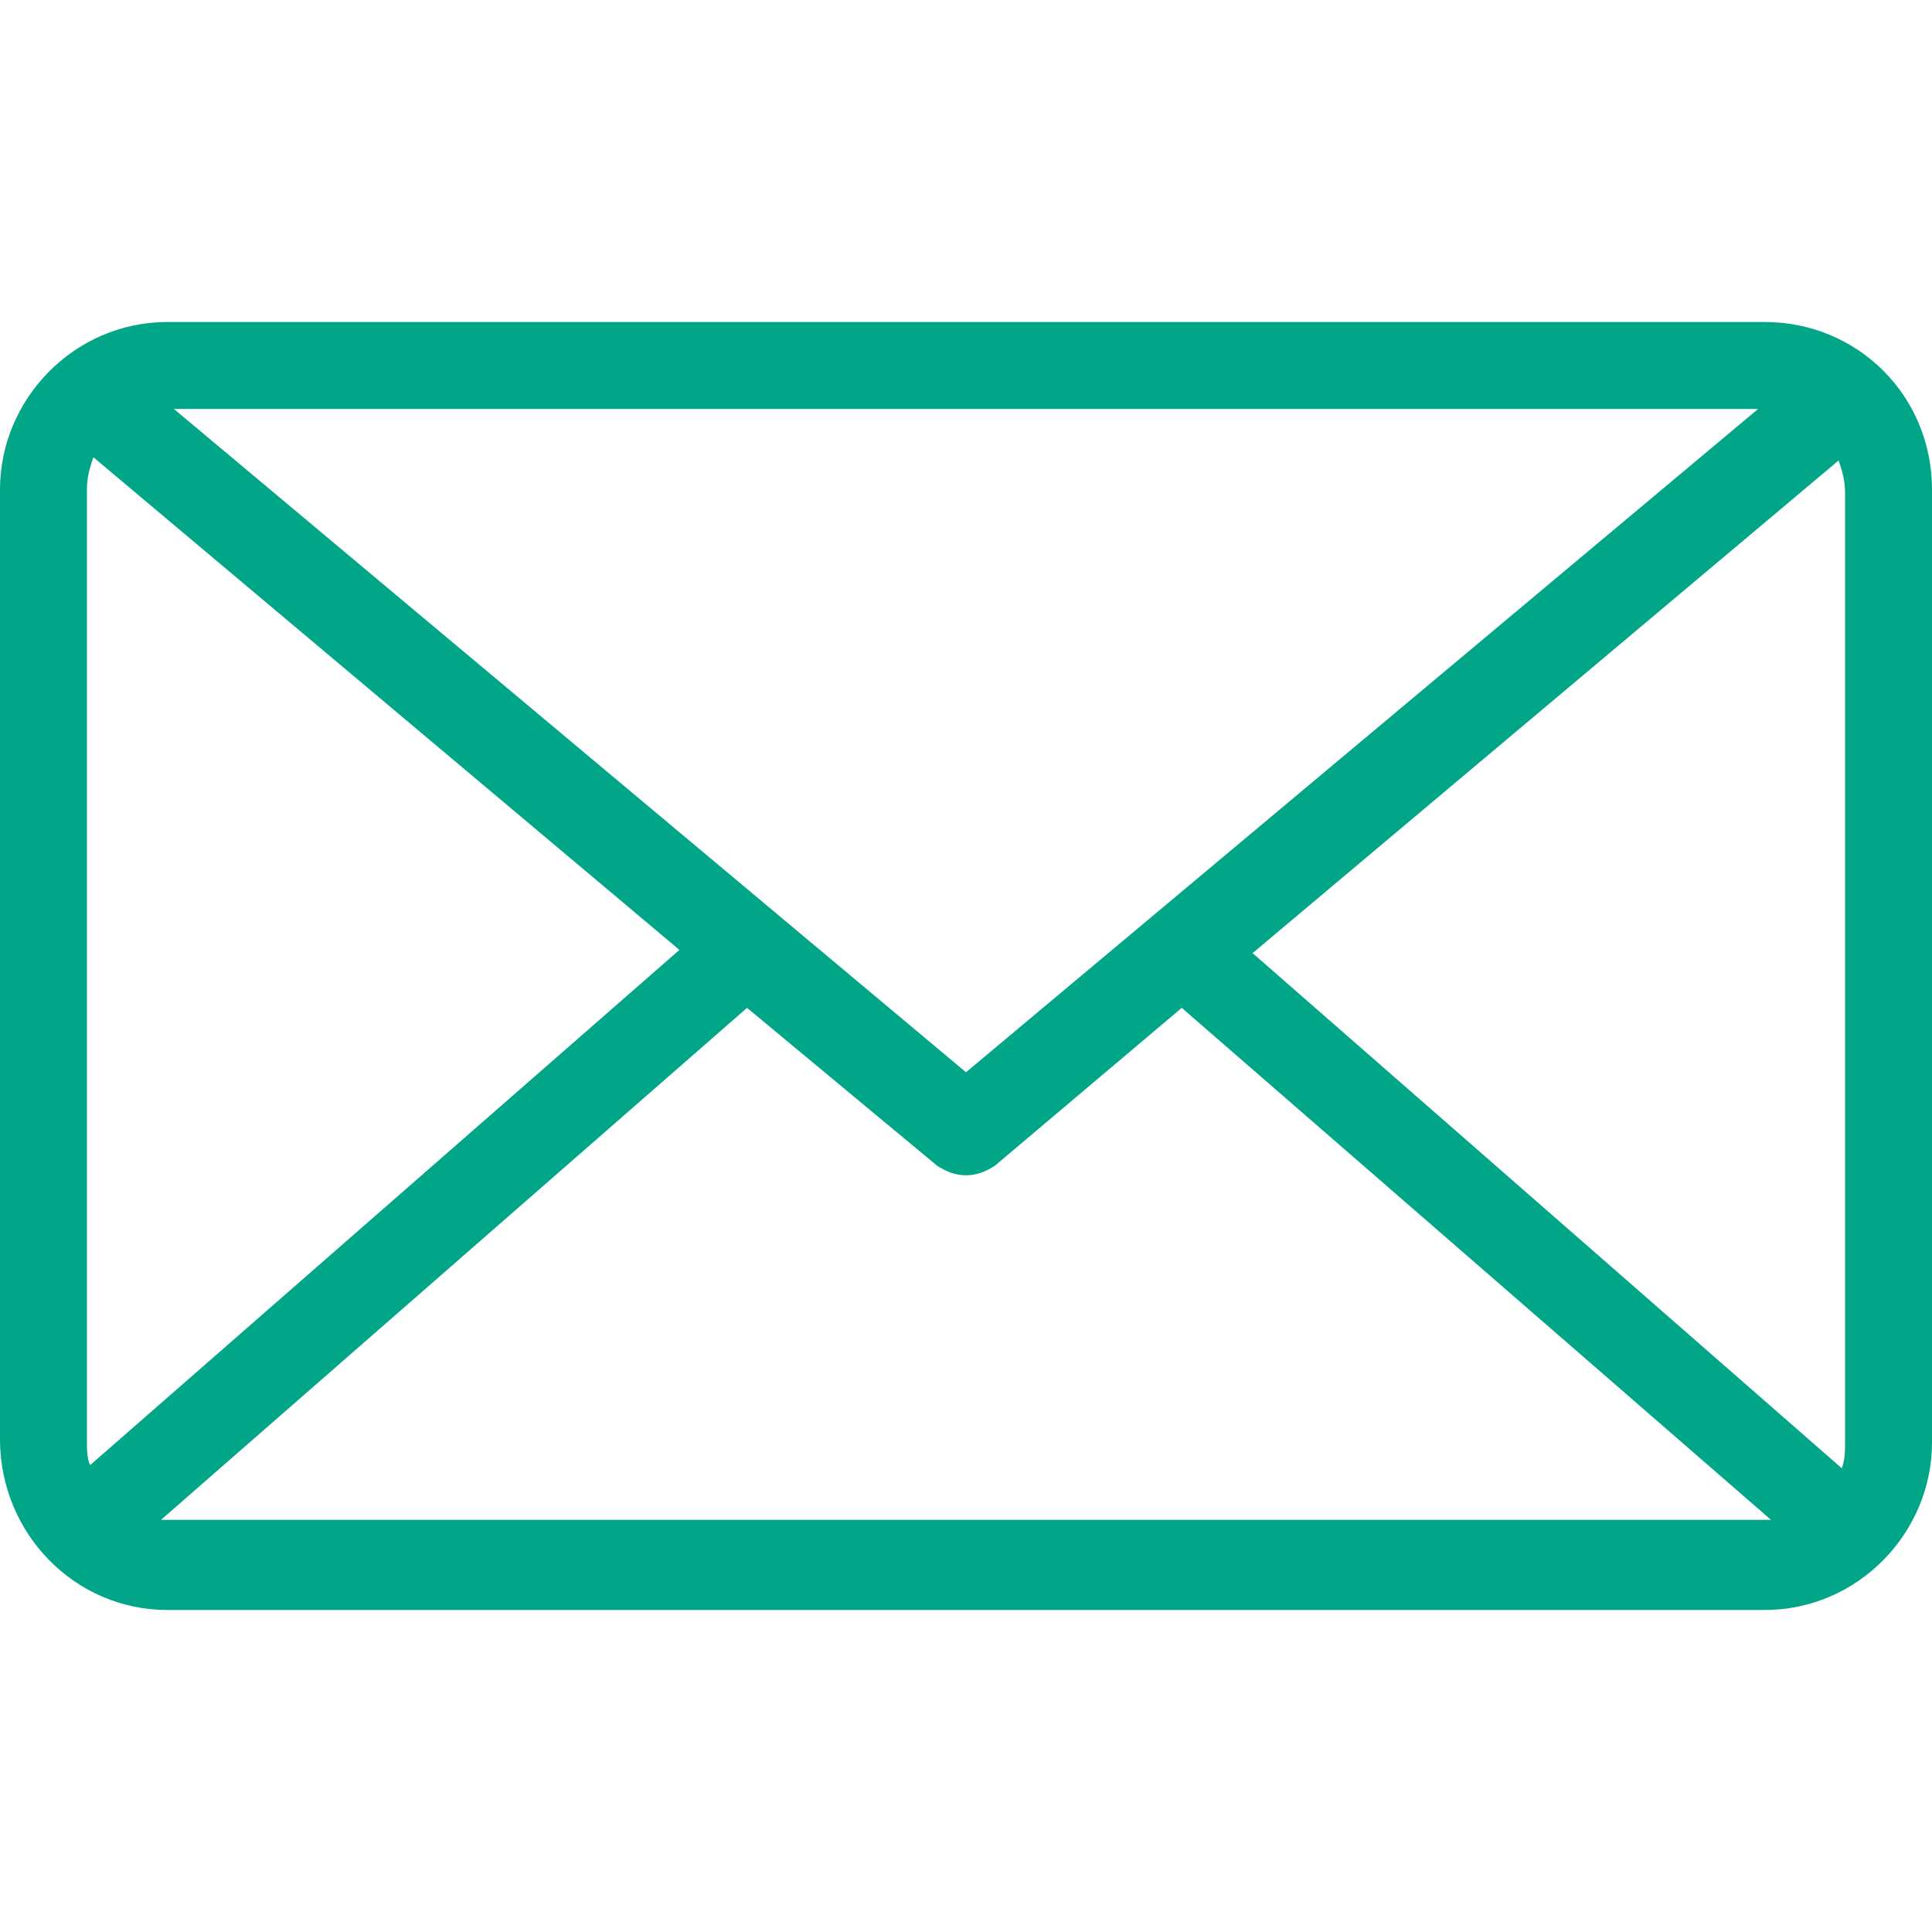 <?xml version="1.0" encoding="UTF-8"?>
<!-- Generator: Adobe Illustrator 27.9.0, SVG Export Plug-In . SVG Version: 6.00 Build 0)  -->
<svg xmlns="http://www.w3.org/2000/svg" xmlns:xlink="http://www.w3.org/1999/xlink" version="1.1" id="Layer_1" x="0px" y="0px" viewBox="0 0 60 60" style="enable-background:new 0 0 60 60;" xml:space="preserve">
<style type="text/css">
	.st0{fill-rule:evenodd;clip-rule:evenodd;fill:#01A689;}
</style>
<path class="st0" d="M5.2,50h49.6l0,0c2.9,0,5.2-2.4,5.2-5.2V15.2c0-2.9-2.3-5.2-5.2-5.2H5.2C2.3,10,0,12.4,0,15.2v29.5  C0,47.6,2.3,50,5.2,50z M5.4,12.7L30,33.3l24.6-20.6C54.6,12.7,5.4,12.7,5.4,12.7z M57.1,14.3c0.1,0.3,0.2,0.6,0.2,1v29.5  c0,0.3,0,0.5-0.1,0.8l-18.3-16L57.1,14.3z M36.7,31.3l-5.8,4.9c-0.3,0.2-0.6,0.3-0.9,0.3s-0.6-0.1-0.9-0.3l-5.9-4.9L5,47.2  c0.1,0,0.2,0,0.2,0h49.6c0.1,0,0.1,0,0.2,0L36.7,31.3z M21.1,29.5l-18.3,16c-0.1-0.2-0.1-0.5-0.1-0.7V15.2c0-0.4,0.1-0.7,0.2-1  L21.1,29.5z"></path>
</svg>
